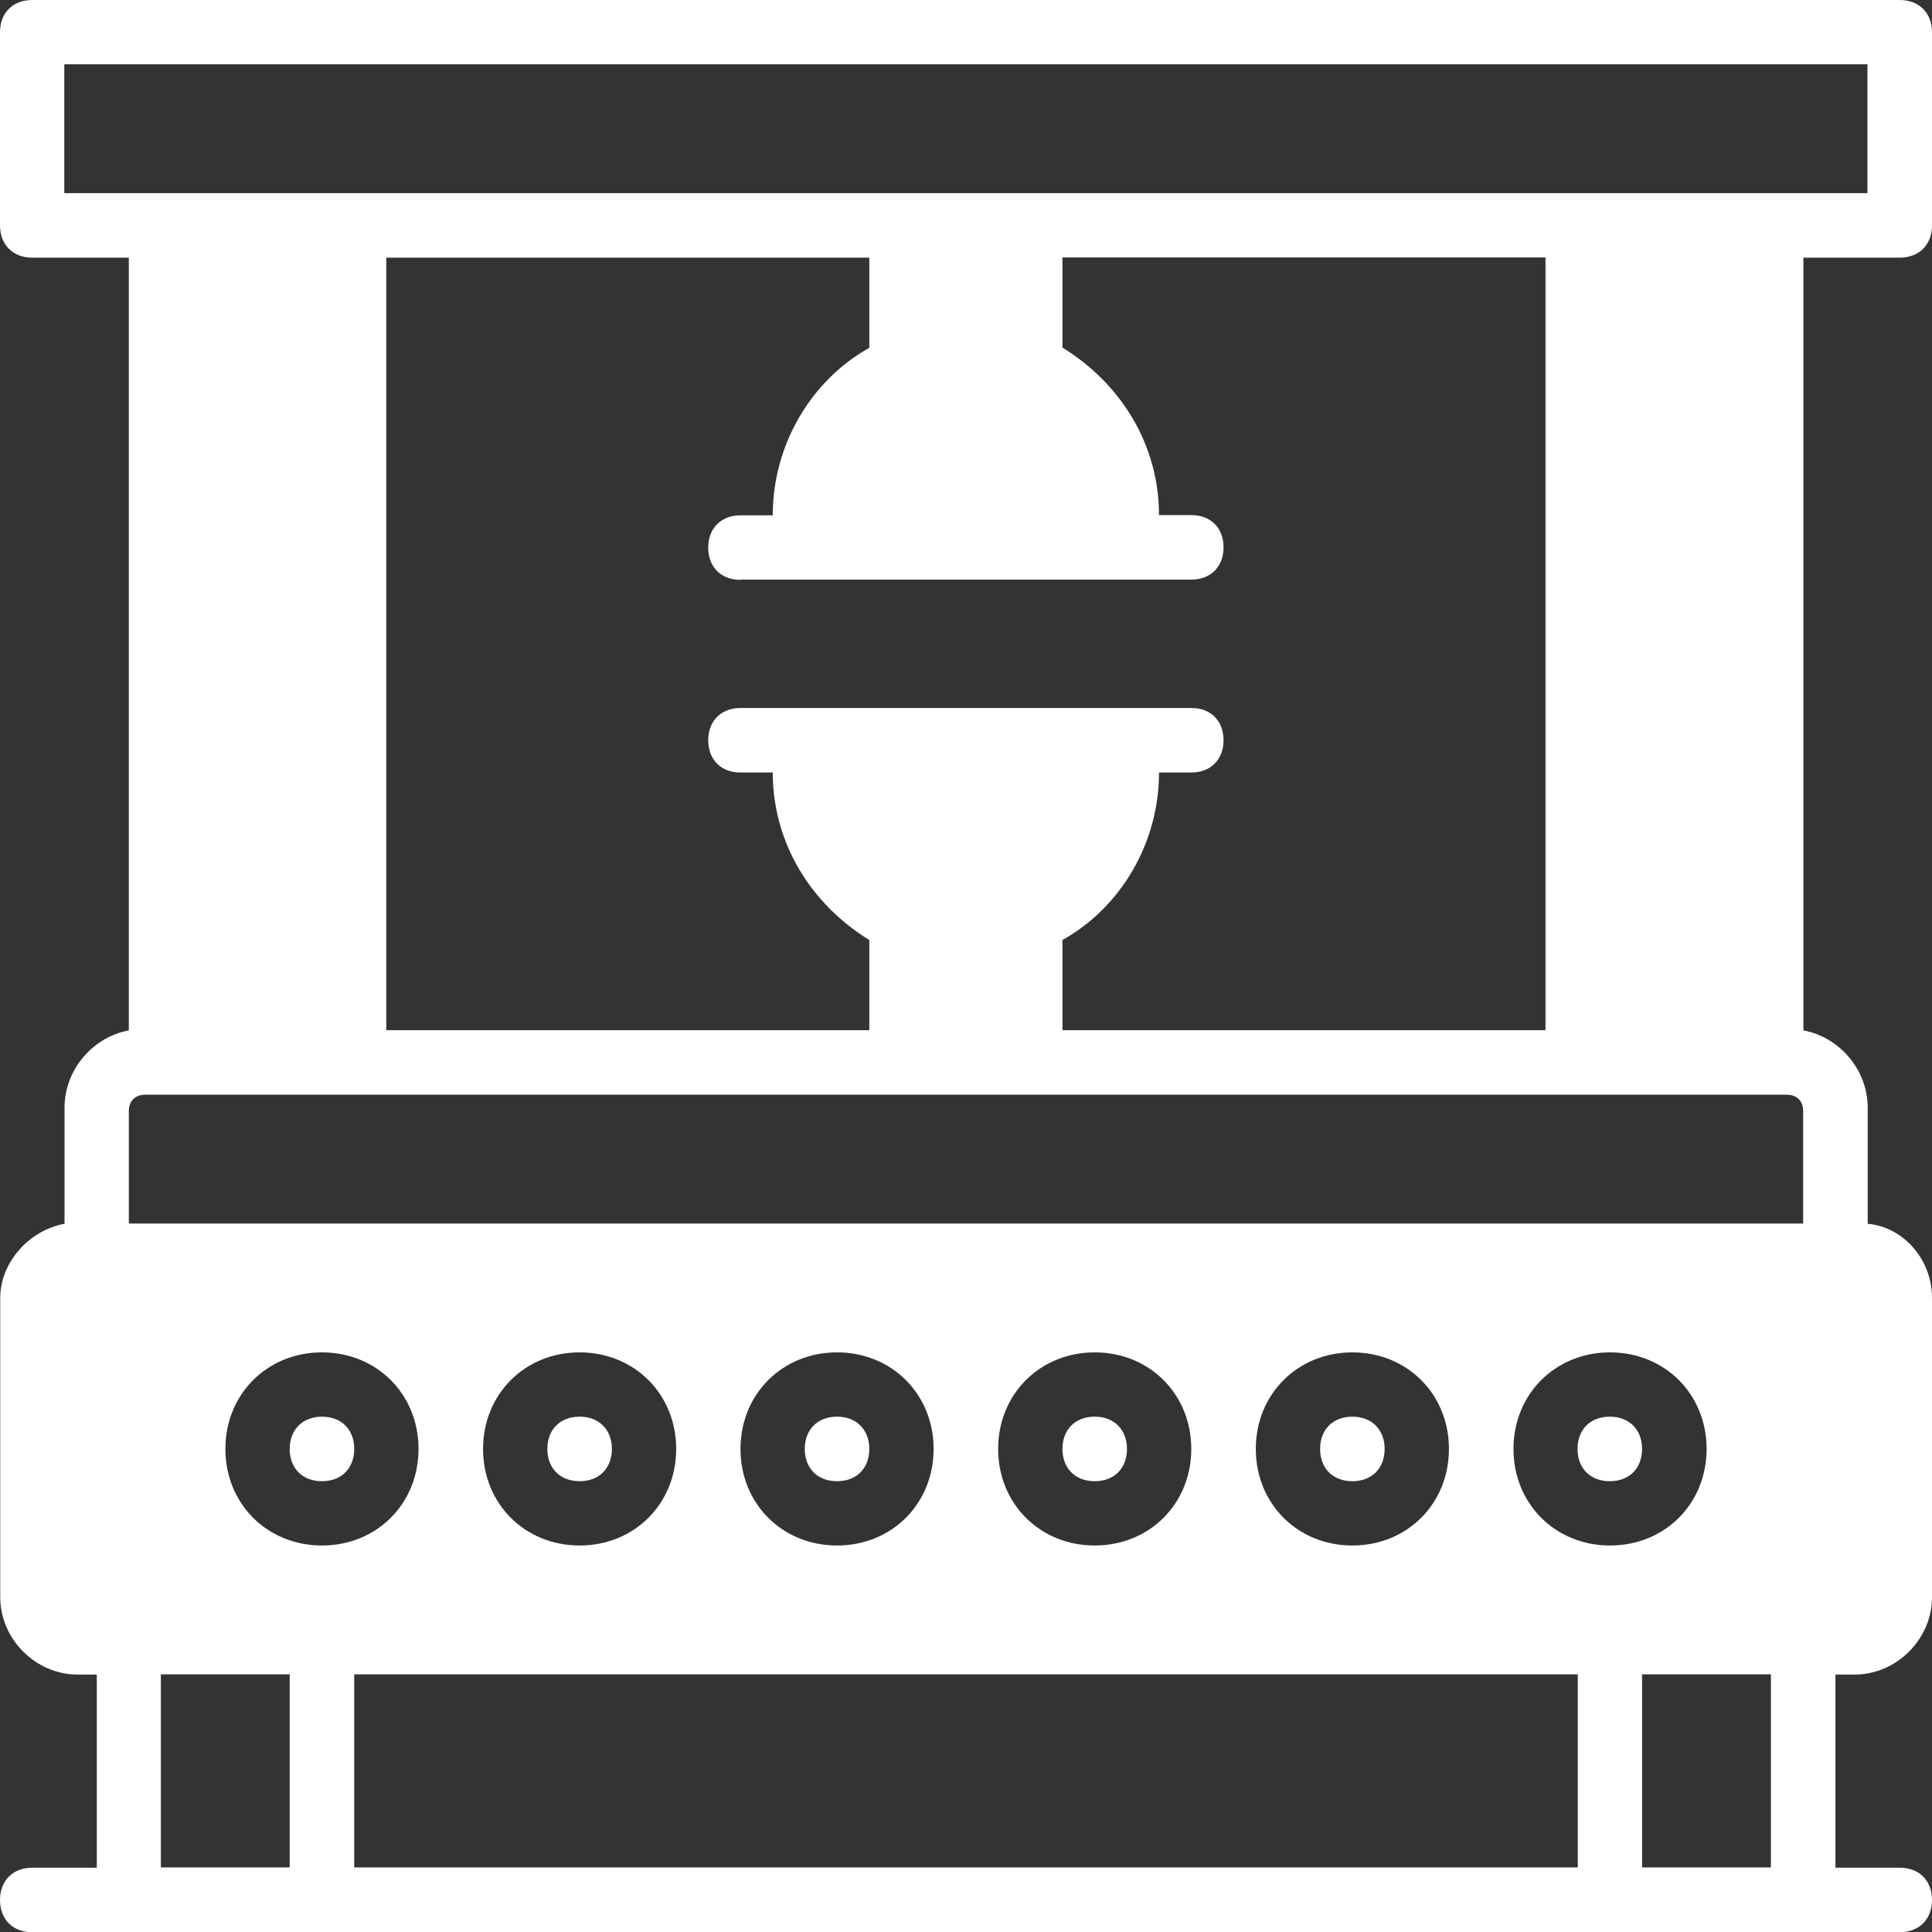 <?xml version="1.0" encoding="UTF-8"?><svg id="Capa_2" xmlns="http://www.w3.org/2000/svg" viewBox="0 0 81.43 81.43"><rect x="0" y="0" width="81.43" height="81.43" fill="#333333" stroke="none"/><defs><style>.cls-1{fill:#fff;stroke-width:0px;}</style></defs><g id="Capa_1-2"><path class="cls-1" d="M36.64,61.07c0-.81-.54-1.36-1.36-1.36s-1.36.54-1.36,1.36.54,1.36,1.36,1.36,1.36-.54,1.36-1.36"/><path class="cls-1" d="M47.5,61.07c0-.81-.54-1.36-1.36-1.36s-1.36.54-1.36,1.36.54,1.36,1.36,1.36,1.36-.54,1.36-1.36"/><path class="cls-1" d="M25.79,61.07c0-.81-.54-1.36-1.36-1.36s-1.36.54-1.36,1.36.54,1.36,1.36,1.36,1.36-.54,1.36-1.36"/><path class="cls-1" d="M58.36,61.07c0-.81-.54-1.36-1.36-1.36s-1.36.54-1.36,1.36.54,1.36,1.36,1.36,1.36-.54,1.36-1.36"/><path class="cls-1" d="M69.21,61.07c0-.81-.54-1.36-1.36-1.36s-1.36.54-1.36,1.36.54,1.36,1.36,1.36,1.36-.54,1.36-1.36"/><path class="cls-1" d="M13.57,59.71c-.81,0-1.36.54-1.36,1.36s.54,1.36,1.36,1.36,1.36-.54,1.36-1.36-.54-1.36-1.36-1.36"/><path class="cls-1" d="M80.07,10.86c.81,0,1.36-.54,1.36-1.36V1.36c0-.81-.54-1.36-1.36-1.36H1.36C.54,0,0,.54,0,1.36v8.14c0,.81.54,1.36,1.36,1.36h4.07v32.57c-1.49.27-2.71,1.63-2.71,3.26v4.89c-1.49.27-2.71,1.63-2.71,3.12v12.62c0,1.76,1.49,3.26,3.26,3.26h.81v8.14H1.36c-.81,0-1.36.54-1.36,1.36s.54,1.36,1.36,1.36h78.71c.81,0,1.36-.54,1.36-1.36s-.54-1.36-1.36-1.36h-2.71v-8.14h.81c1.76,0,3.26-1.49,3.26-3.26v-12.62c0-1.63-1.22-2.99-2.71-3.12v-4.89c0-1.63-1.22-2.99-2.71-3.26V10.86h4.07ZM12.21,78.71h-5.43v-8.14h5.43v8.14ZM9.5,61.07c0-2.31,1.76-4.07,4.07-4.07s4.07,1.76,4.07,4.07-1.76,4.07-4.07,4.07-4.07-1.76-4.07-4.07ZM66.5,78.71H14.93v-8.14h51.57v8.14ZM20.36,61.07c0-2.31,1.76-4.07,4.07-4.07s4.07,1.76,4.07,4.07-1.76,4.07-4.07,4.07-4.07-1.76-4.07-4.07ZM31.21,61.07c0-2.31,1.76-4.07,4.07-4.07s4.07,1.76,4.07,4.07-1.76,4.07-4.07,4.07-4.07-1.76-4.07-4.07ZM42.07,61.07c0-2.31,1.76-4.07,4.07-4.07s4.07,1.76,4.07,4.07-1.76,4.07-4.07,4.07-4.07-1.76-4.07-4.07ZM52.93,61.07c0-2.31,1.76-4.07,4.07-4.07s4.07,1.76,4.07,4.07-1.76,4.07-4.07,4.07-4.07-1.76-4.07-4.07ZM63.79,61.07c0-2.31,1.76-4.07,4.07-4.07s4.07,1.76,4.07,4.07-1.76,4.07-4.07,4.07-4.07-1.76-4.07-4.07ZM74.64,78.71h-5.43v-8.14h5.43v8.14ZM76,51.57H5.43v-4.75c0-.41.27-.68.68-.68h69.21c.41,0,.68.27.68.68v4.75ZM31.21,24.43h19c.81,0,1.36-.54,1.36-1.36s-.54-1.36-1.36-1.36h-1.36c0-2.99-1.63-5.56-4.07-7.06v-3.8h20.36v32.57h-20.36v-3.8c2.44-1.36,4.07-4.07,4.07-7.06h1.36c.81,0,1.36-.54,1.36-1.36s-.54-1.36-1.36-1.36h-19c-.81,0-1.36.54-1.36,1.36s.54,1.36,1.36,1.36h1.36c0,2.99,1.63,5.56,4.07,7.06v3.8h-20.36V10.86h20.36v3.8c-2.44,1.36-4.07,4.07-4.07,7.06h-1.36c-.81,0-1.36.54-1.36,1.36s.54,1.36,1.36,1.36ZM65.14,8.14H2.71V2.71h76v5.43h-13.57Z"/></g></svg>
